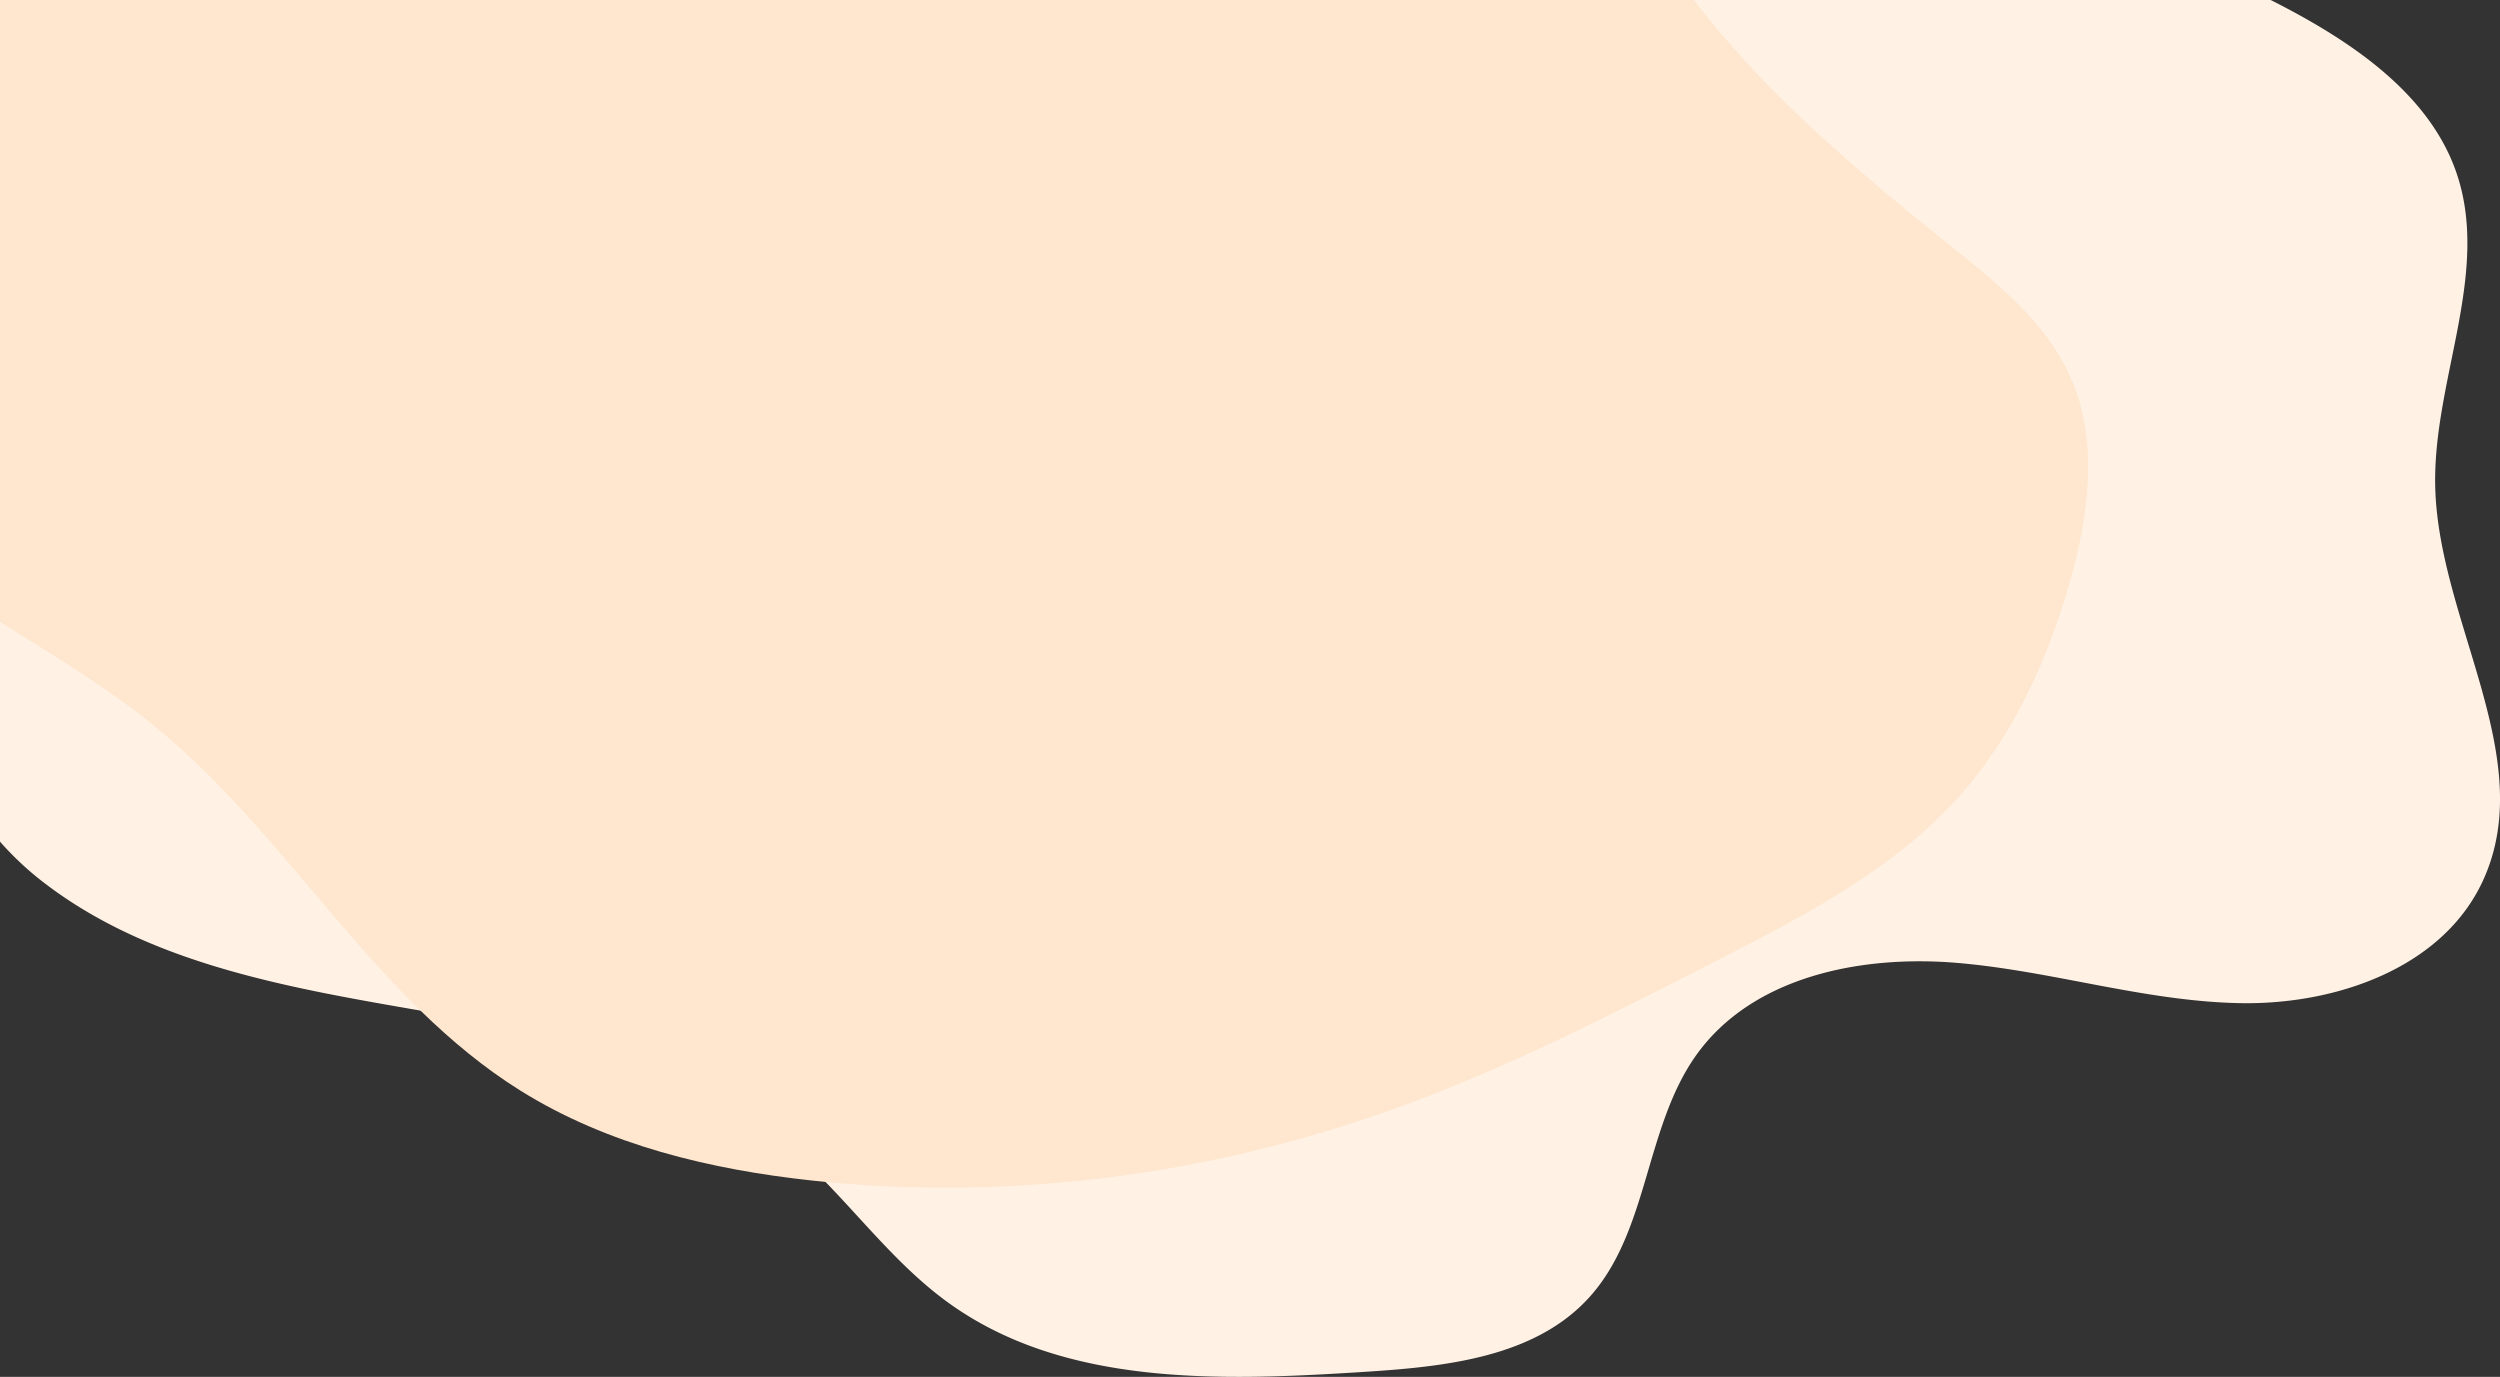 <svg id="Group_4330" data-name="Group 4330" xmlns="http://www.w3.org/2000/svg" xmlns:xlink="http://www.w3.org/1999/xlink" width="970.374" height="534.425" viewBox="0 0 970.374 534.425">
  <rect x="0" y="0" width="970.374" height="534.425" fill="#333333" stroke="none"/>
  <defs>
    <clipPath id="clip-path">
      <rect id="Rectangle_1925" data-name="Rectangle 1925" width="970.374" height="534.425" fill="none"/>
    </clipPath>
  </defs>
  <g id="Group_4329" data-name="Group 4329" clip-path="url(#clip-path)">
    <path id="Path_5980" data-name="Path 5980" d="M945.233,189.157c-1.041-40.88,21.3-82.388,8.522-121.235C944.526,39.854,918.927,20.547,893.1,6.2,889.232,4.052,885.314,2,881.373,0H533.052c-28.185,11.076-56.53,21.279-86.5,24.634C387.319,31.27,329.083,10.51,270.279,0H211.112a45.957,45.957,0,0,0-20.078,12.787c-33.366,37.243,14.9,67.363,8.6,103.35-6.606,37.74-79.782,38.556-108.273,41.639C59.333,161.24,24.671,167.661,0,186.747V326.68a119.6,119.6,0,0,0,15.314,14.574c40.709,32.2,94.322,41.723,145.466,50.591s104.782,19.269,144.52,52.668c22.271,18.715,38.877,43.725,62.4,60.846,45.145,32.862,105.983,30.7,161.712,27.141,31.443-2.008,66.231-5.55,87.406-28.882,23.284-25.65,21.529-66.2,41.76-94.327,21.732-30.209,63.5-38.62,100.589-35.582s73.215,14.995,110.424,15.662,78.553-13.7,94.139-47.491c21.89-47.464-17.163-100.473-18.493-152.725" fill="#fff2e5"/>
    <path id="Path_5981" data-name="Path 5981" d="M803.428,145.849c-9.474-20.921-28.194-35.908-46.116-50.27C721.273,66.7,685.439,36.587,657.474,0H0v241.41c21.072,13.182,42.44,25.917,61.561,41.743,51.086,42.282,84.106,104.928,140.322,140.1,33.955,21.245,74.029,30.785,113.858,35.035,75.574,8.065,152.839-1.956,224.413-27.522,43.711-15.615,85.162-36.85,126.467-58.023,34.19-17.524,69.235-35.7,94.633-64.525,20.189-22.911,33.151-51.424,41.711-80.736,7.793-26.691,11.936-56.3.465-81.634" transform="translate(0 -0.001)" fill="#ffe6ce"/>
  </g>
</svg>

